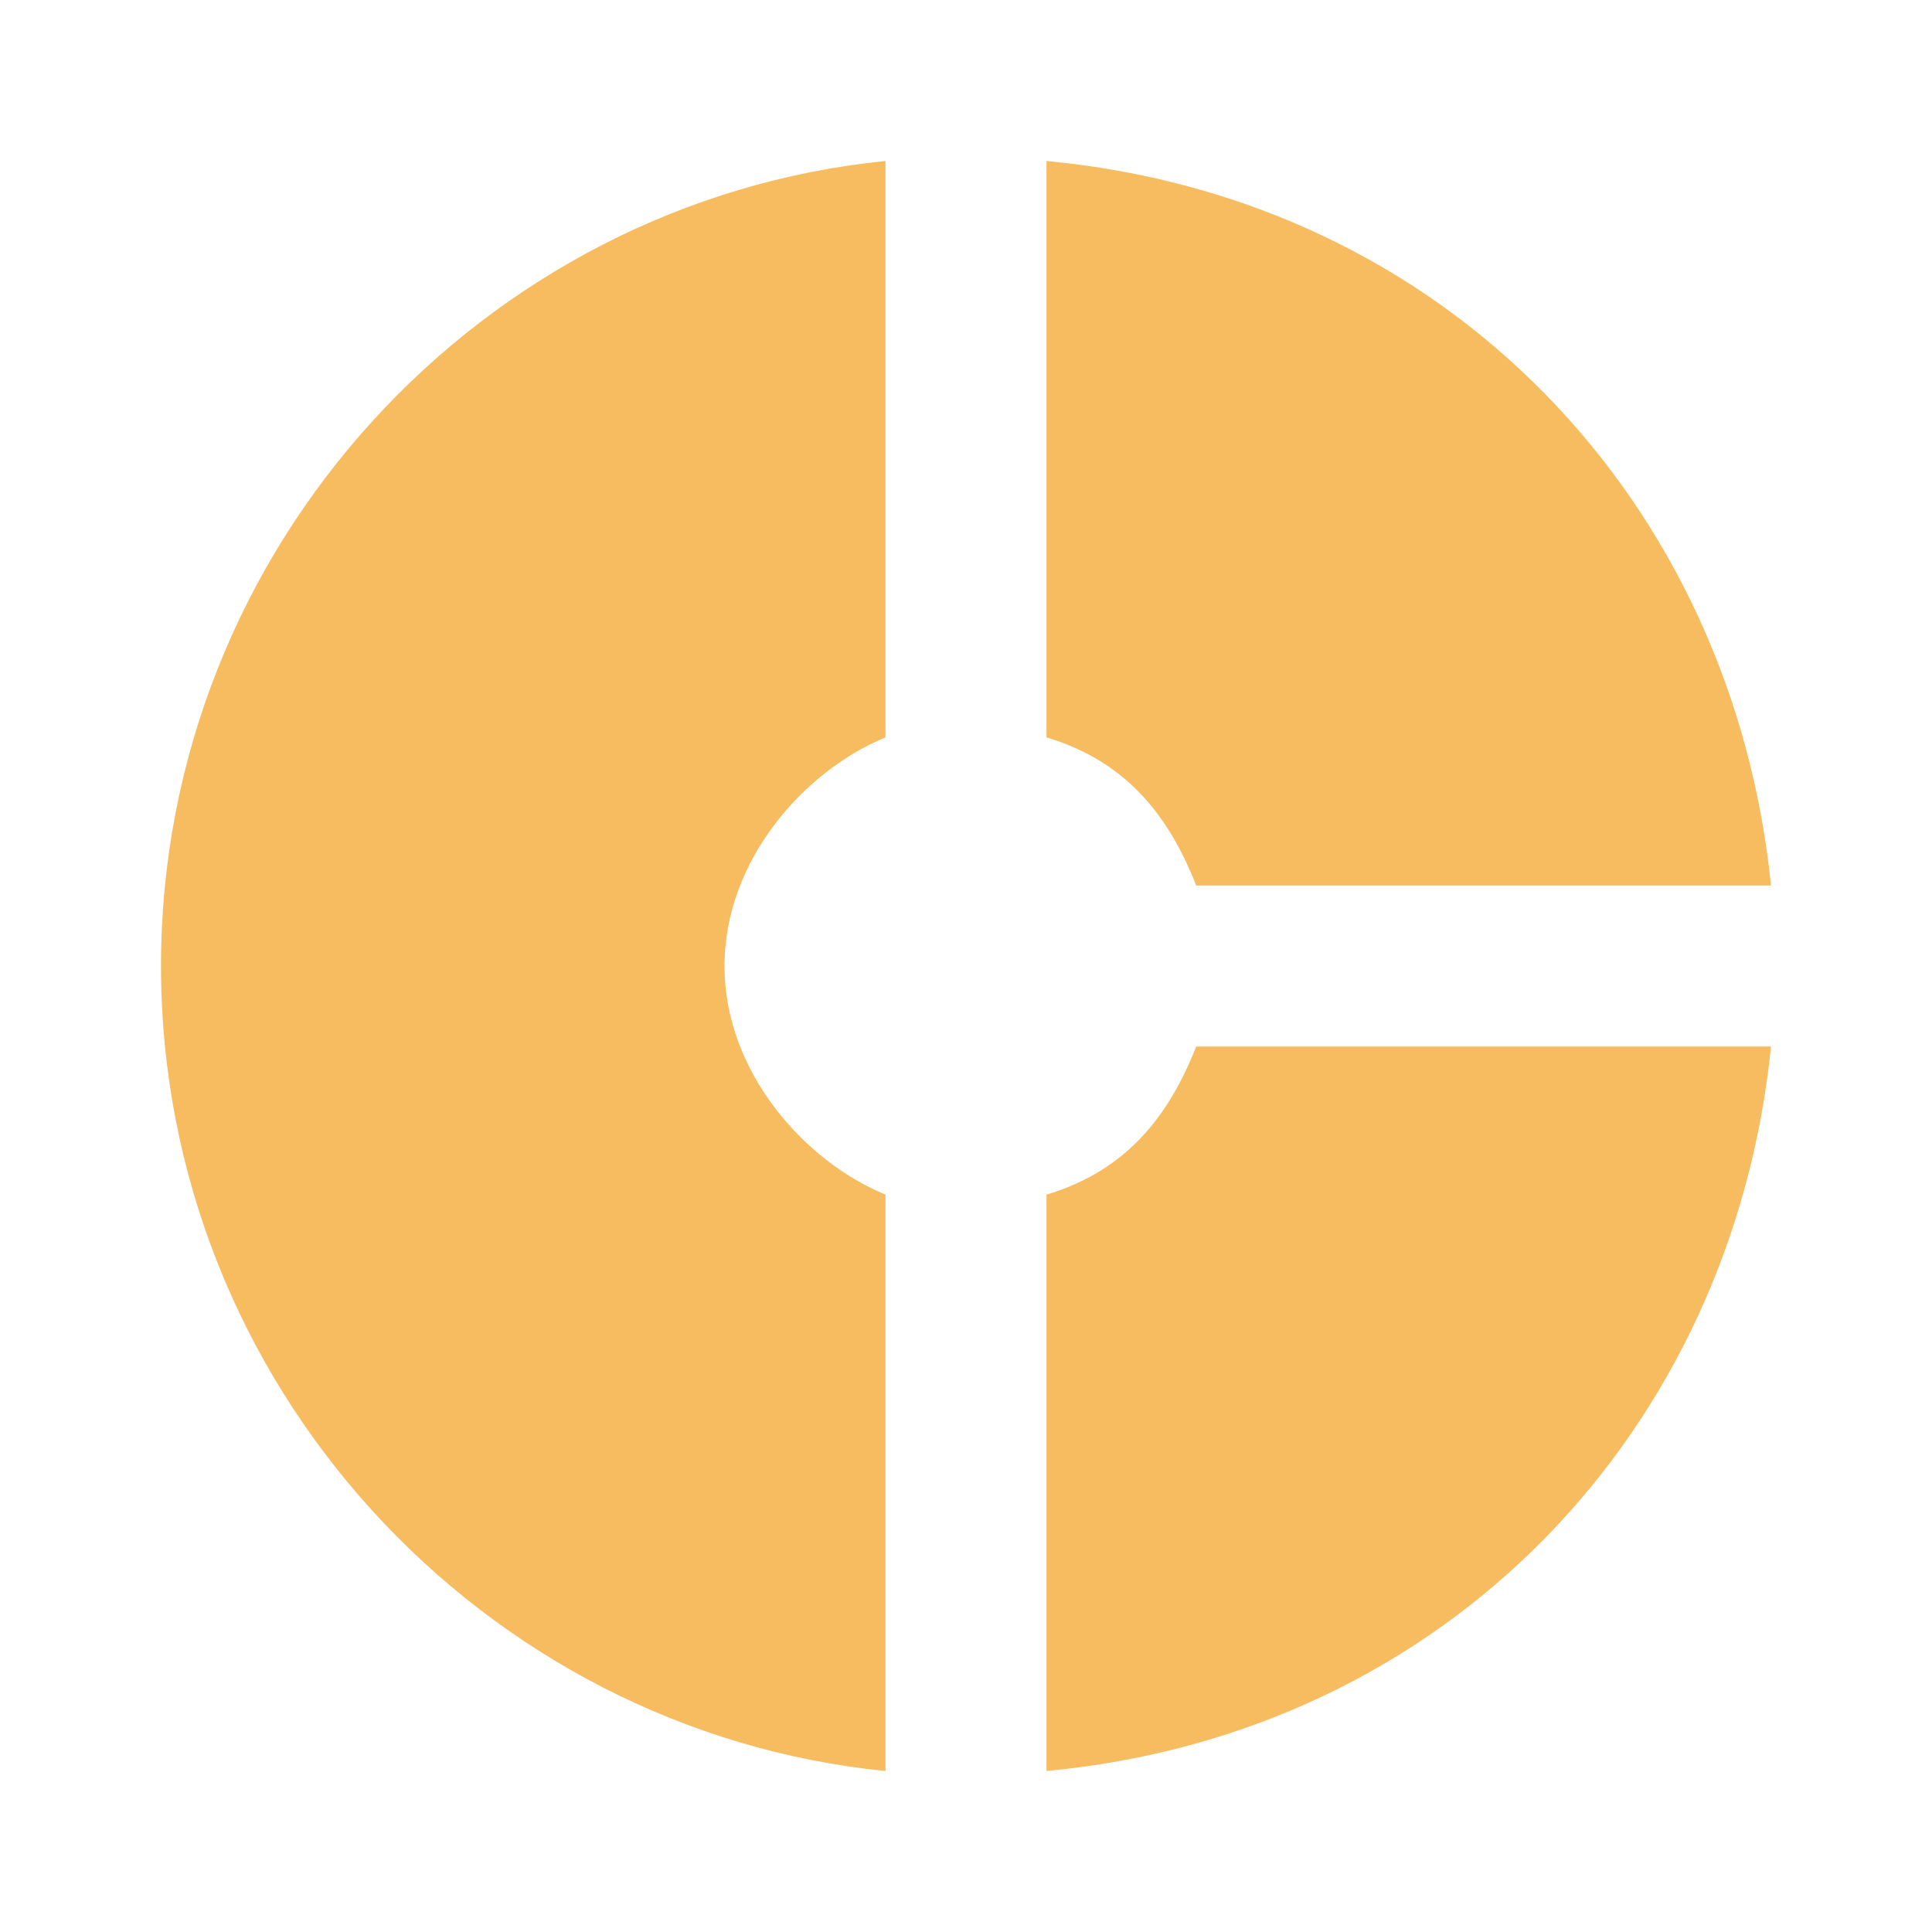 ﻿<svg xmlns="http://www.w3.org/2000/svg" width="256" height="256" viewBox="0 0 48 48" fill="rgba(246, 188, 95, 1)">
    <path d="M22 18.32V4C12 5 4 13.58 4 24s8 19 18 20V29.68c-2-.82-4-3.04-4-5.68s2-4.86 4-5.68zM29.72 22H44c-.96-9.5-8-17.06-18-18v14.32c2 .6 3.04 1.96 3.72 3.68zM26 29.68V44c10-.94 17.04-8.5 18-18H29.72c-.68 1.72-1.72 3.08-3.72 3.68z"></path>
    <path fill="none" d="M0 0h48v48H0z"></path>
</svg>